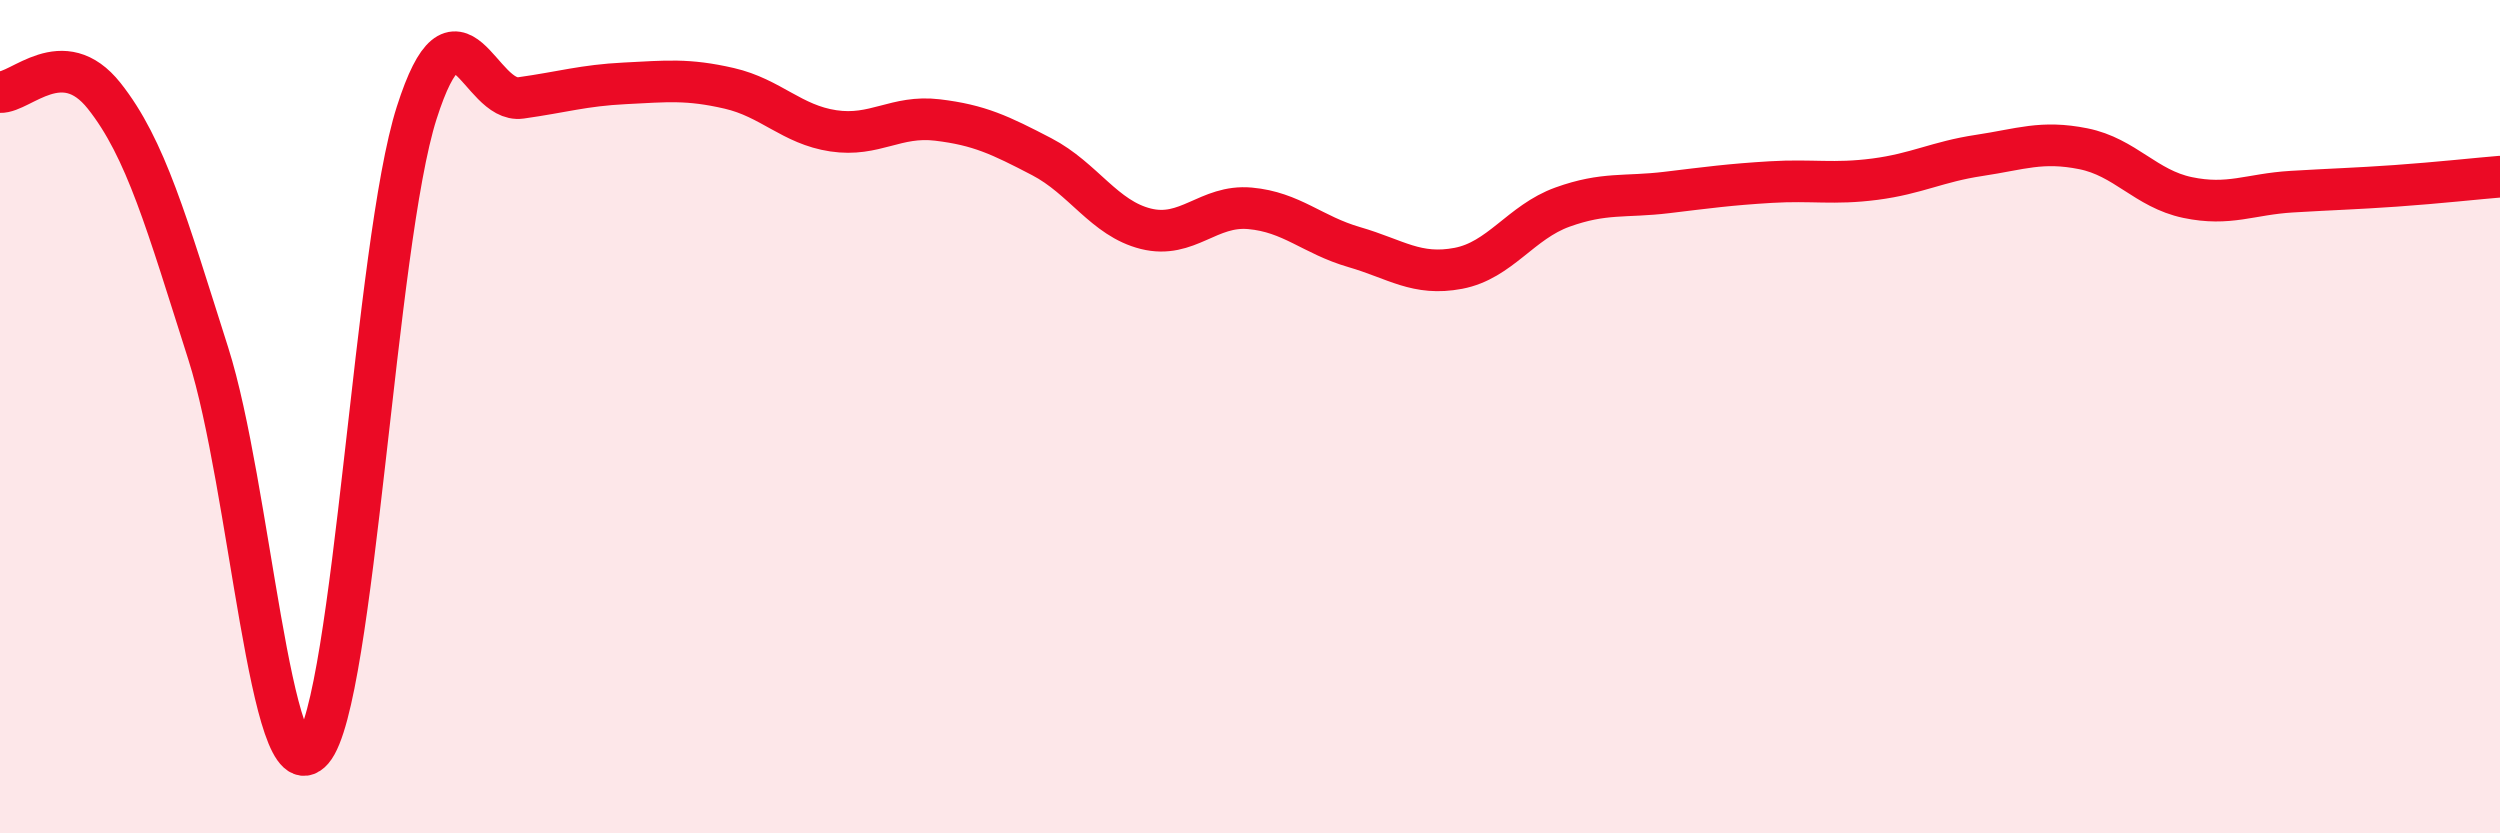 
    <svg width="60" height="20" viewBox="0 0 60 20" xmlns="http://www.w3.org/2000/svg">
      <path
        d="M 0,2.21 C 0.5,2.23 1.5,1.04 2.5,2.3 C 3.5,3.56 4,5.35 5,8.49 C 6,11.63 6.5,19.16 7.5,18 C 8.5,16.84 9,5.84 10,2.71 C 11,-0.42 11.5,2.49 12.5,2.35 C 13.5,2.21 14,2.05 15,2 C 16,1.95 16.5,1.89 17.5,2.12 C 18.5,2.35 19,2.99 20,3.14 C 21,3.29 21.5,2.76 22.5,2.88 C 23.5,3 24,3.24 25,3.76 C 26,4.28 26.5,5.24 27.5,5.49 C 28.5,5.74 29,4.91 30,5 C 31,5.09 31.5,5.64 32.5,5.93 C 33.5,6.22 34,6.63 35,6.44 C 36,6.25 36.5,5.33 37.5,4.97 C 38.5,4.61 39,4.74 40,4.62 C 41,4.5 41.5,4.43 42.5,4.37 C 43.5,4.31 44,4.43 45,4.3 C 46,4.17 46.5,3.88 47.5,3.73 C 48.5,3.58 49,3.37 50,3.57 C 51,3.77 51.5,4.53 52.5,4.74 C 53.5,4.95 54,4.66 55,4.6 C 56,4.54 56.5,4.53 57.5,4.46 C 58.5,4.39 59.5,4.28 60,4.24L60 20L0 20Z"
        fill="#EB0A25"
        opacity="0.1"
        stroke-linecap="round"
        stroke-linejoin="round"
      />
      <path
        d="M 0,2.21 C 0.5,2.23 1.5,1.04 2.5,2.3 C 3.5,3.56 4,5.35 5,8.49 C 6,11.63 6.5,19.16 7.5,18 C 8.5,16.84 9,5.84 10,2.71 C 11,-0.42 11.5,2.49 12.5,2.35 C 13.5,2.21 14,2.05 15,2 C 16,1.95 16.5,1.89 17.5,2.12 C 18.5,2.35 19,2.99 20,3.14 C 21,3.29 21.5,2.76 22.5,2.88 C 23.5,3 24,3.24 25,3.76 C 26,4.28 26.5,5.24 27.5,5.49 C 28.5,5.74 29,4.91 30,5 C 31,5.09 31.5,5.64 32.5,5.93 C 33.5,6.22 34,6.63 35,6.44 C 36,6.25 36.5,5.33 37.5,4.97 C 38.5,4.61 39,4.74 40,4.62 C 41,4.5 41.5,4.43 42.5,4.37 C 43.5,4.31 44,4.43 45,4.3 C 46,4.17 46.5,3.88 47.5,3.73 C 48.5,3.58 49,3.37 50,3.57 C 51,3.77 51.5,4.53 52.5,4.74 C 53.5,4.95 54,4.66 55,4.6 C 56,4.54 56.5,4.53 57.5,4.46 C 58.5,4.39 59.5,4.28 60,4.24"
        stroke="#EB0A25"
        stroke-width="1"
        fill="none"
        stroke-linecap="round"
        stroke-linejoin="round"
      />
    </svg>
  